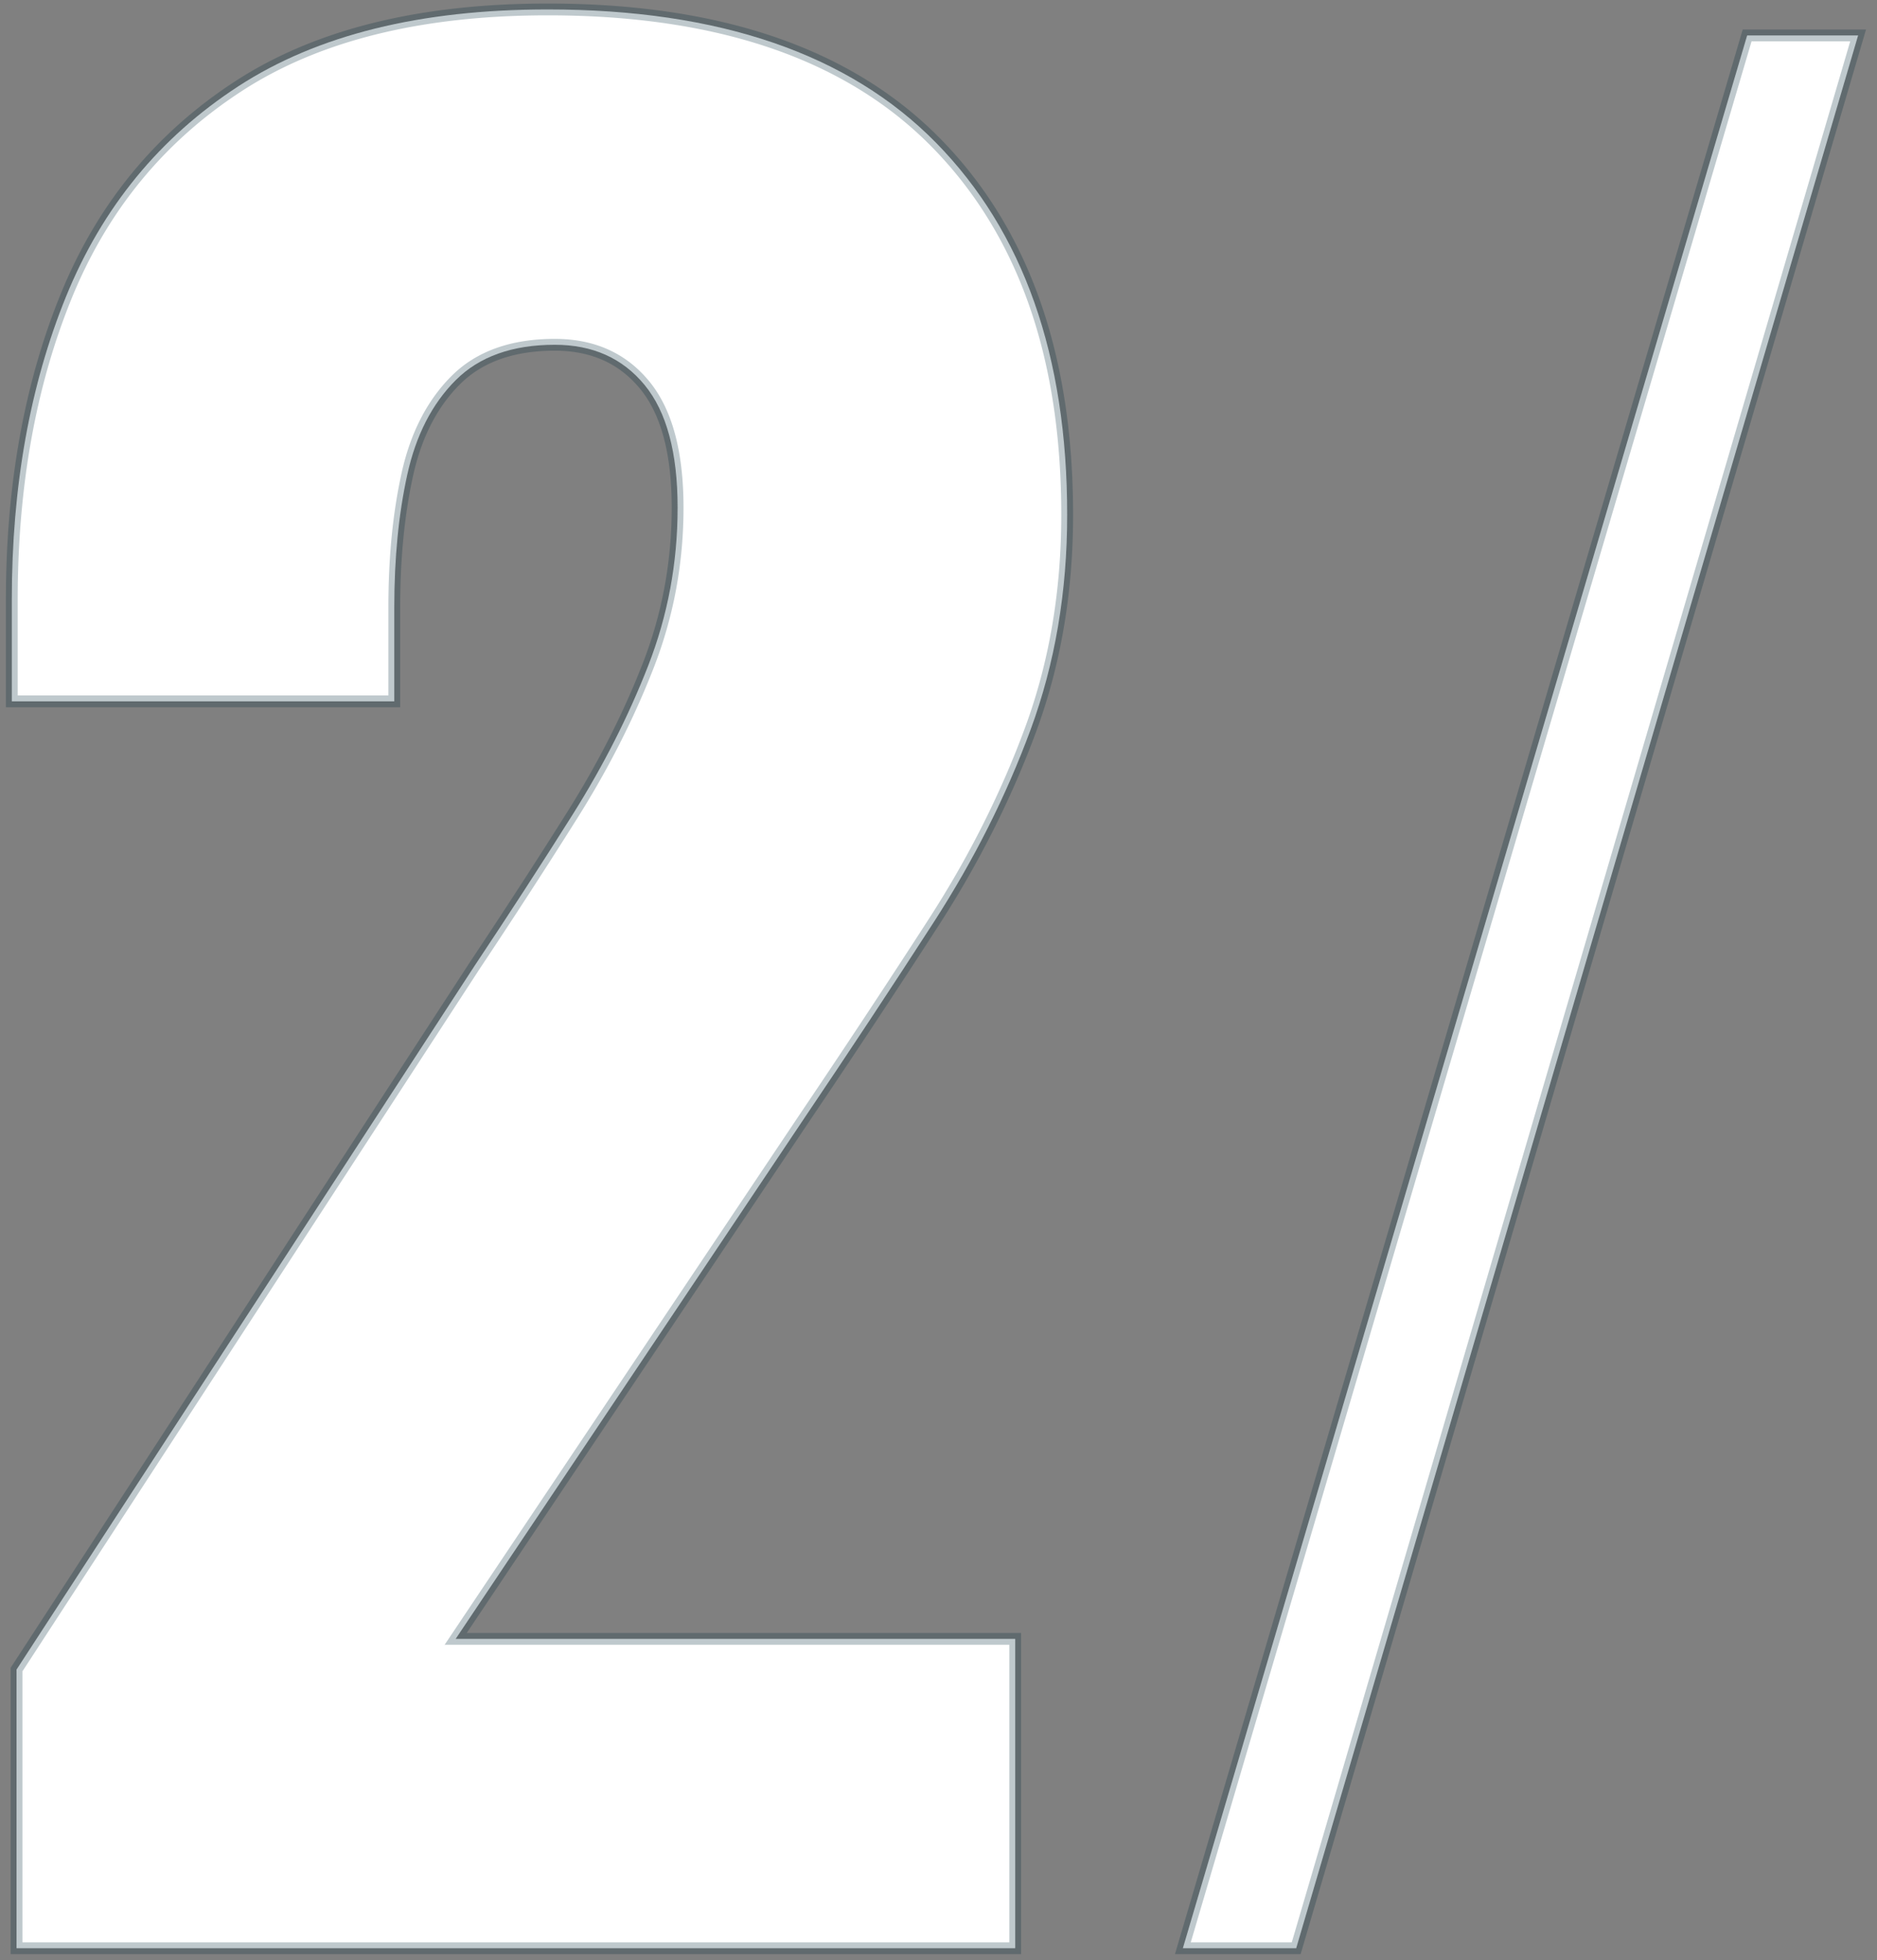 <svg width="159" height="166" viewBox="0 0 159 166" xmlns="http://www.w3.org/2000/svg">
    <rect x="0" y="0" width="159" height="166" fill="#808080" stroke="none"/>
    <defs>
        <clipPath id="jc8nynhmka">
            <path d="M1440 0v6634H0V0h1440z"/>
        </clipPath>
        <clipPath id="xx0tyu4fyb">
            <path d="M45.4 0c14.533 0 25.5 3.767 32.9 11.3 7.4 7.533 11.1 18.033 11.1 31.5 0 6.533-1.033 12.6-3.1 18.2s-4.8 11.033-8.2 16.3a985.822 985.822 0 0 1-10.9 16.5L37.6 138H85v26.2H.4v-23.6L39.2 81c2.933-4.4 5.7-8.667 8.3-12.8 2.6-4.133 4.733-8.333 6.4-12.6 1.667-4.267 2.5-8.733 2.5-13.4s-.933-8.133-2.8-10.4c-1.867-2.267-4.4-3.4-7.6-3.4-3.6 0-6.4 1-8.4 3s-3.367 4.667-4.1 8c-.733 3.333-1.1 7.067-1.1 11.2v8H0V50c0-9.6 1.533-18.167 4.6-25.7 3.067-7.533 7.933-13.467 14.6-17.8S34.6 0 45.4 0z"/>
        </clipPath>
        <clipPath id="84il8aw0yc">
            <path d="M57.2 0 9.6 162H0L47.8 0h9.4z"/>
        </clipPath>
    </defs>
    <g clip-path="url(#jc8nynhmka)" transform="translate(-230 -1443)">
        <g clip-path="url(#xx0tyu4fyb)" transform="translate(231 1443.8)">
            <path fill="#FFF" d="M0 0h89.4v164.2H0V0z"/>
        </g>
        <path d="M231.4 1608v-23.6l38.8-59.6c2.933-4.4 5.7-8.667 8.3-12.8 2.6-4.133 4.733-8.333 6.4-12.6 1.667-4.267 2.5-8.733 2.5-13.4s-.933-8.133-2.8-10.4c-1.867-2.267-4.4-3.4-7.6-3.4-3.6 0-6.4 1-8.4 3s-3.367 4.667-4.1 8c-.733 3.333-1.1 7.067-1.1 11.2v8H231v-8.6c0-9.6 1.533-18.167 4.6-25.7 3.067-7.533 7.933-13.467 14.6-17.8s15.4-6.5 26.2-6.5c14.533 0 25.5 3.767 32.9 11.3 7.4 7.533 11.1 18.033 11.1 31.5 0 6.533-1.033 12.6-3.1 18.2s-4.8 11.033-8.2 16.3a985.822 985.822 0 0 1-10.9 16.5l-29.6 44.2H316v26.2h-84.6z" stroke="rgba(0, 42, 58, 0.25)" fill="none" stroke-miterlimit="10"/>
        <g clip-path="url(#84il8aw0yc)" transform="translate(330.2 1446)">
            <path fill="#FFF" d="M0 0h57.2v162H0V0z"/>
        </g>
        <path stroke="rgba(0, 42, 58, 0.25)" fill="none" stroke-miterlimit="10" d="m330.2 1608 47.8-162h9.4l-47.6 162h-9.6z"/>
    </g>
</svg>
